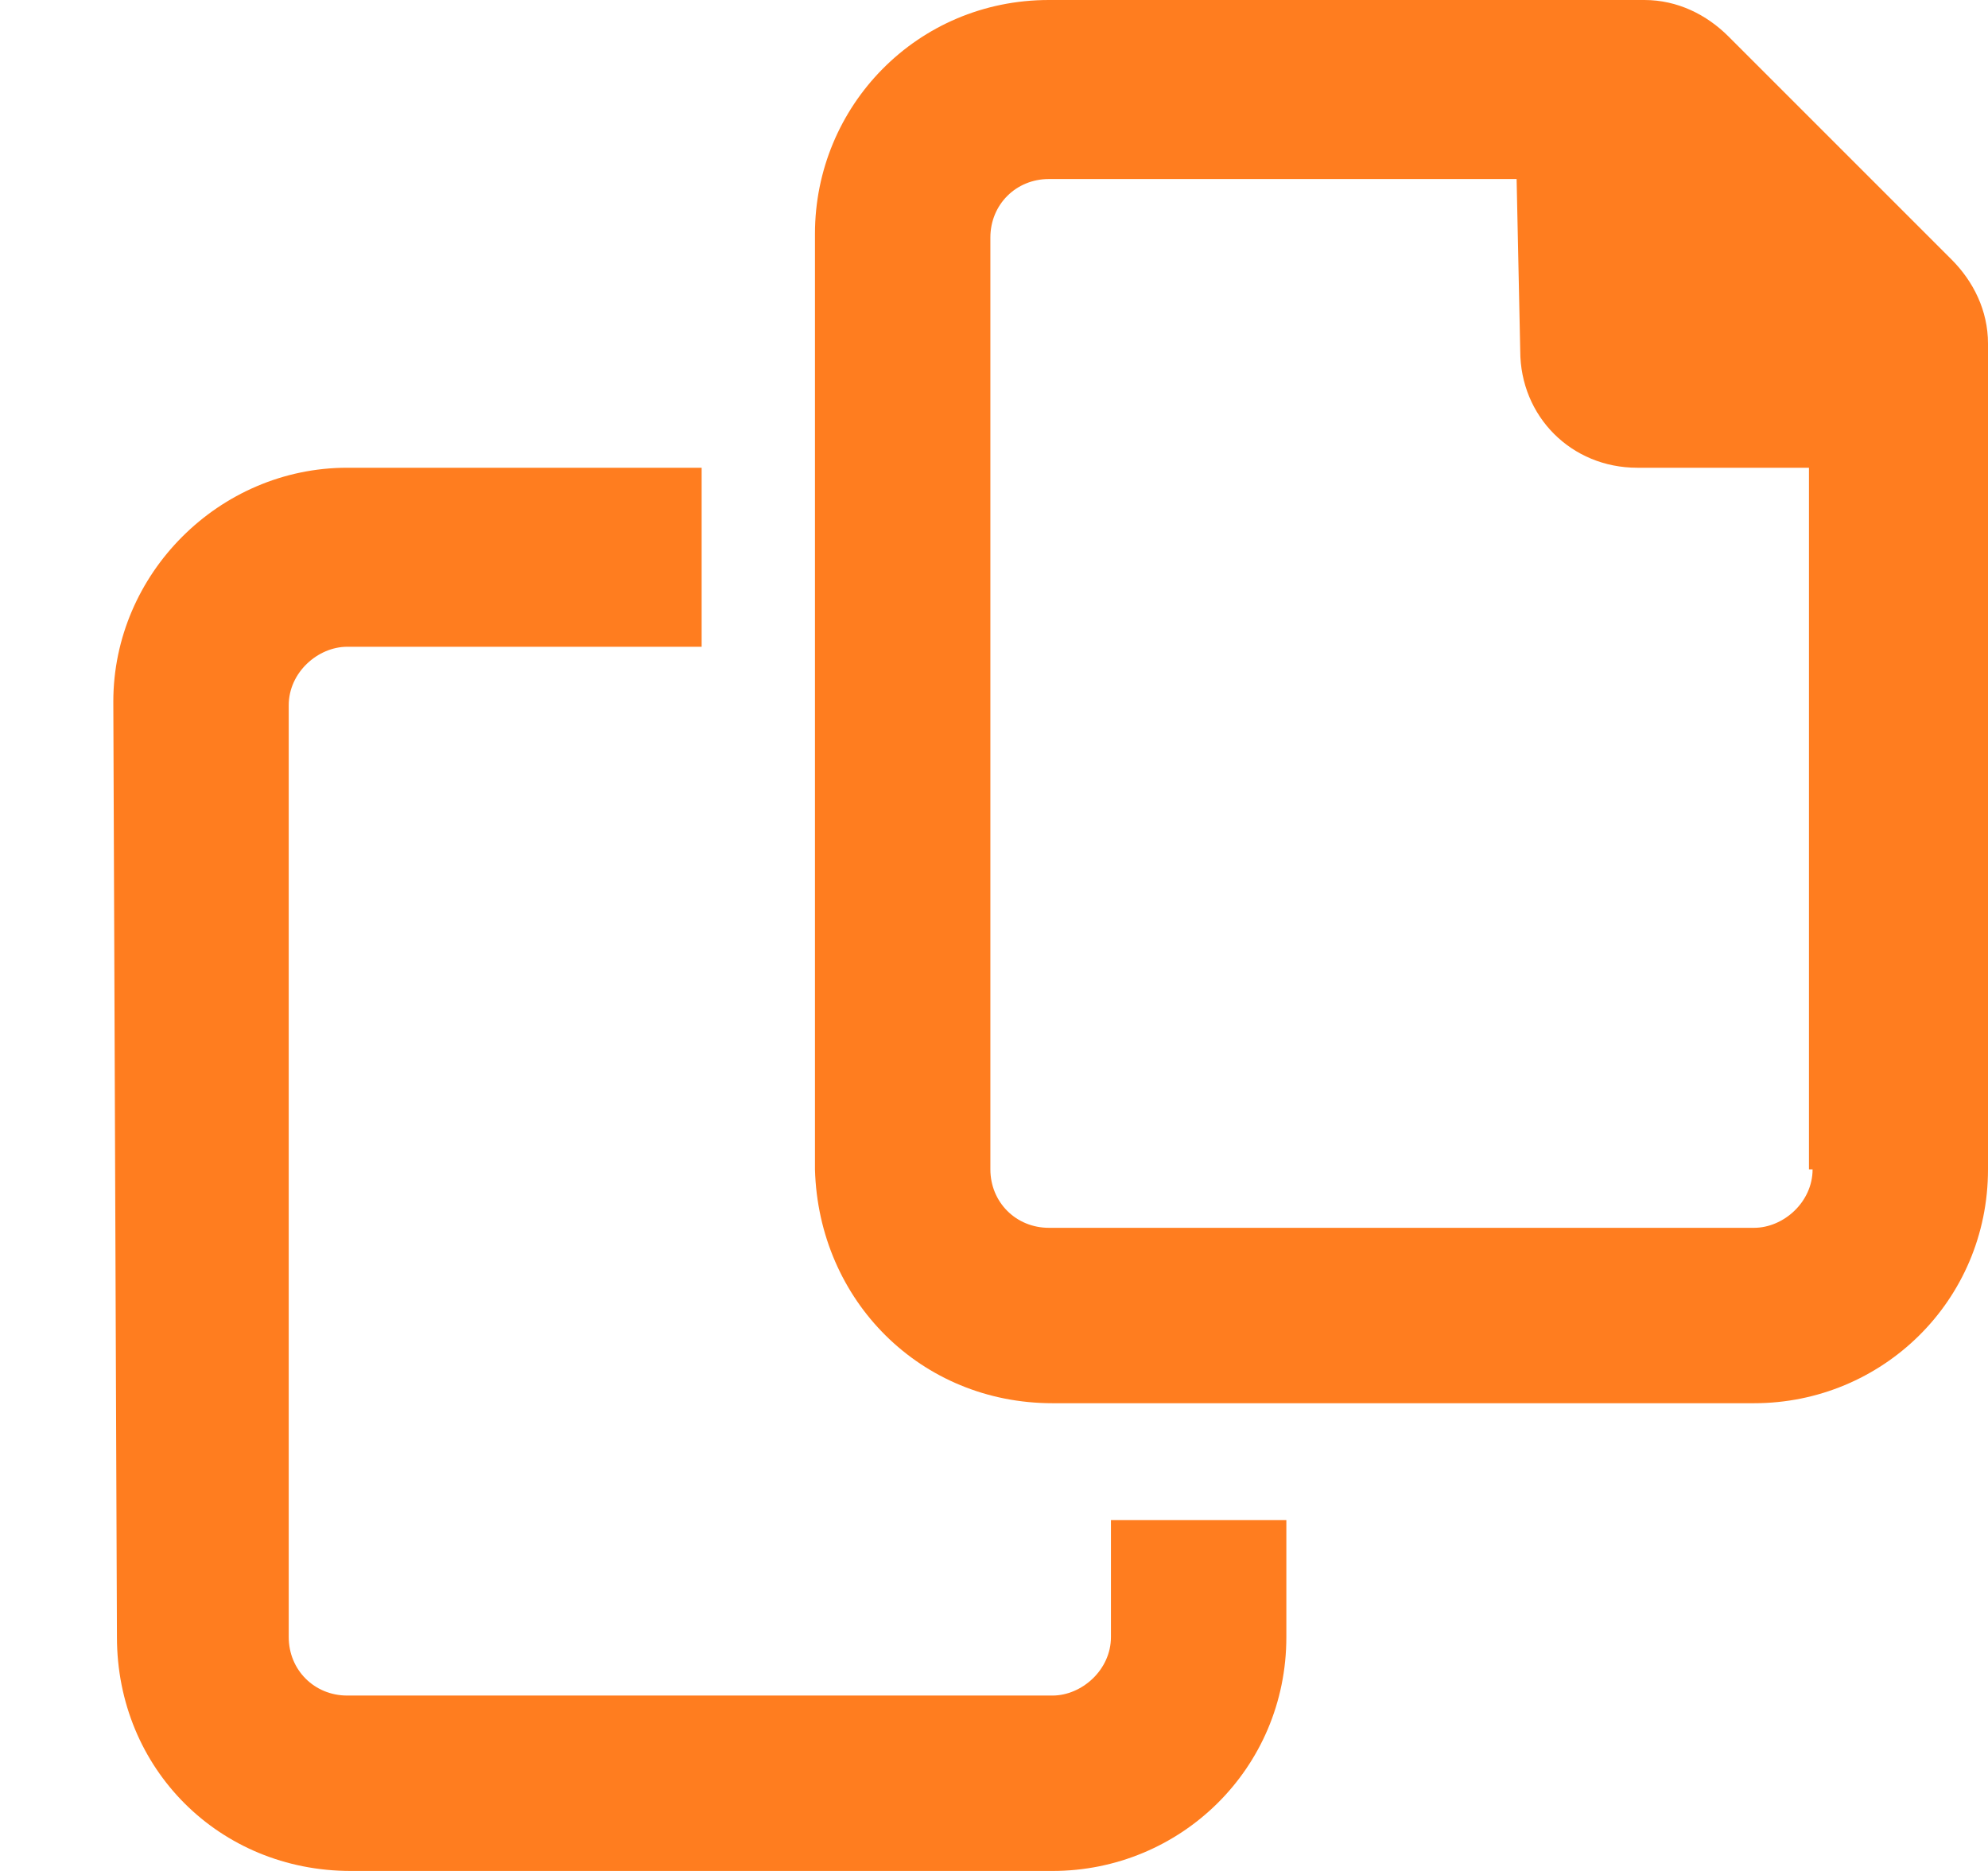<svg width="17" height="16" viewBox="0 0 17 16" xmlns="http://www.w3.org/2000/svg"><path d="M16.688 2.219C16.875 2.406 17 2.656 17 2.938V10C17 11.125 16.094 12 15 12H9C7.875 12 7 11.125 6.969 10V2C6.969 0.906 7.844 0 8.969 0H14.062C14.344 0 14.594 0.125 14.781 0.312L16.688 2.219ZM15.5 10H15.469V4H14C13.438 4 13 3.562 13 3L12.969 1.531H8.969C8.688 1.531 8.469 1.75 8.469 2.031V10C8.469 10.281 8.688 10.5 8.969 10.5H15C15.25 10.5 15.5 10.281 15.5 10ZM9.5 14V13H11V14C11 15.125 10.094 16 9 16H3C1.875 16 1 15.125 1 14L0.969 6C0.969 4.906 1.875 4 2.969 4H6V5.531H2.969C2.719 5.531 2.469 5.75 2.469 6.031V14C2.469 14.281 2.688 14.5 2.969 14.5H9C9.25 14.5 9.5 14.281 9.5 14Z" fill="#FF7D1F"/></svg>